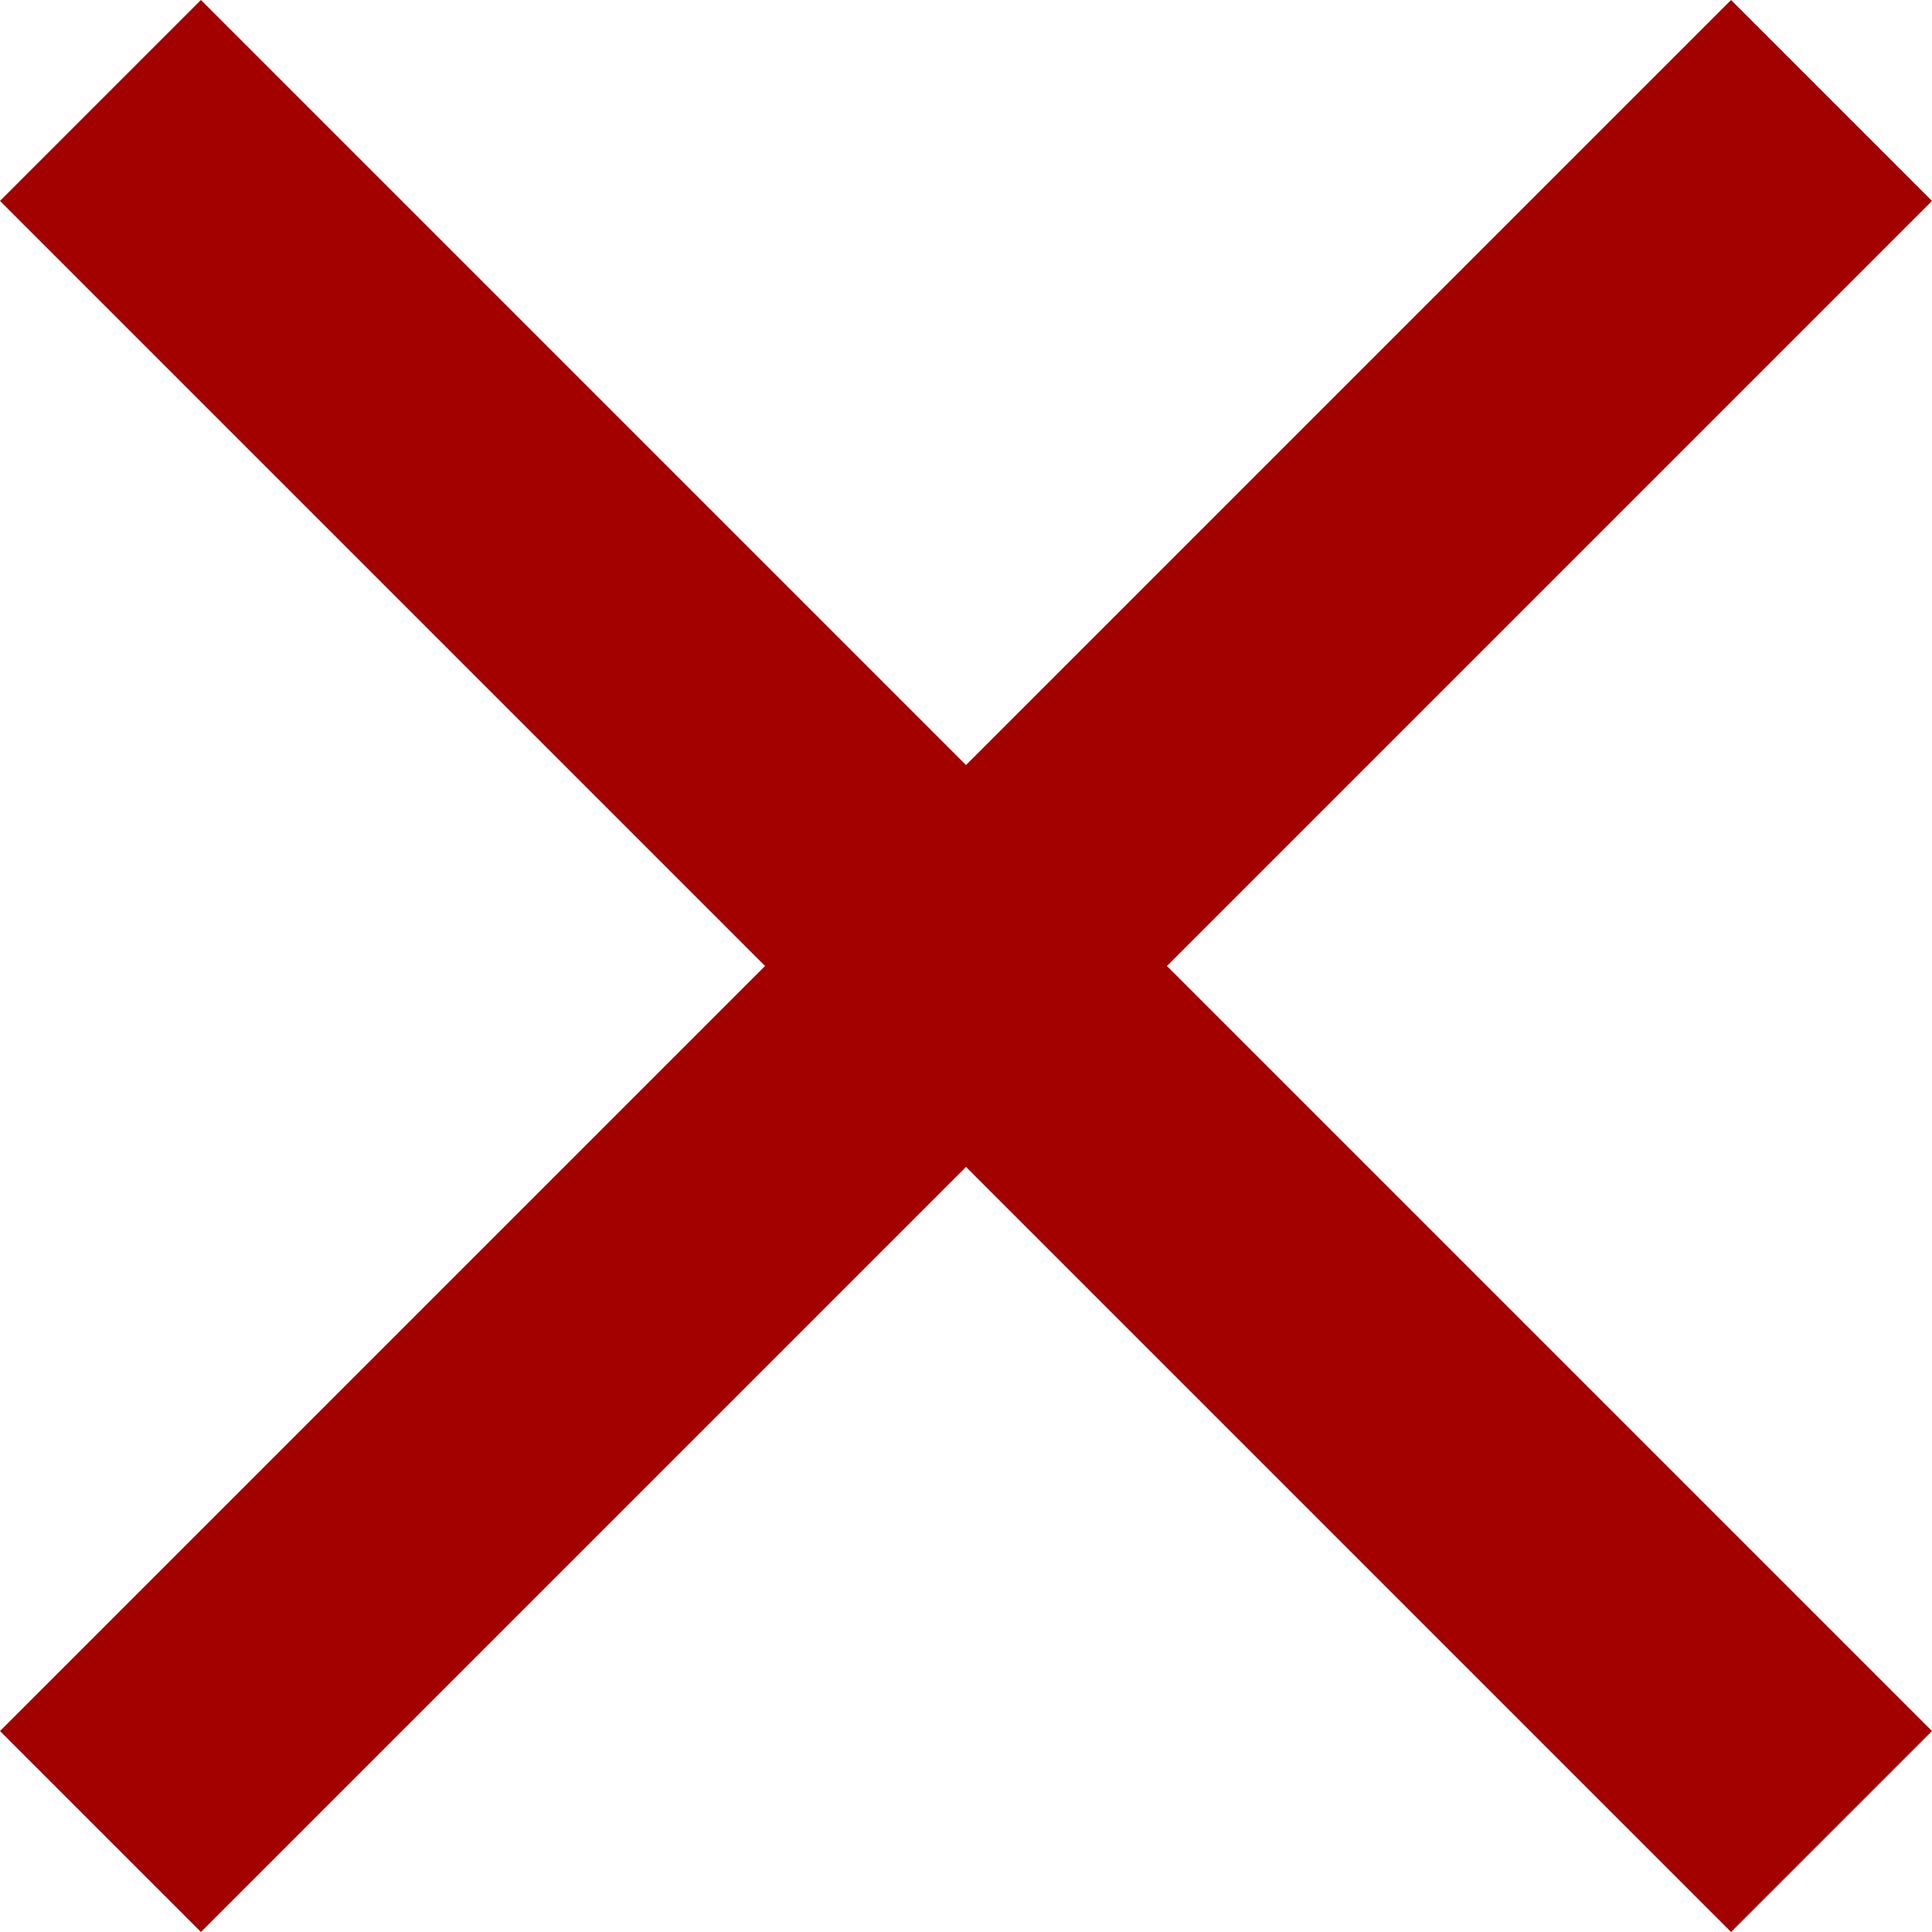 <svg width="15px" height="15px" viewBox="0 0 15 15" xmlns="http://www.w3.org/2000/svg" xmlns:xlink="http://www.w3.org/1999/xlink">
	<path fill="#A30000" d="M7.5,5.94L1.56,0,0,1.56,5.94,7.5,0,13.44,1.56,15,7.5,9.06,13.44,15,15,13.44,9.06,7.5,15,1.56,13.44,0Z"/>
</svg>
